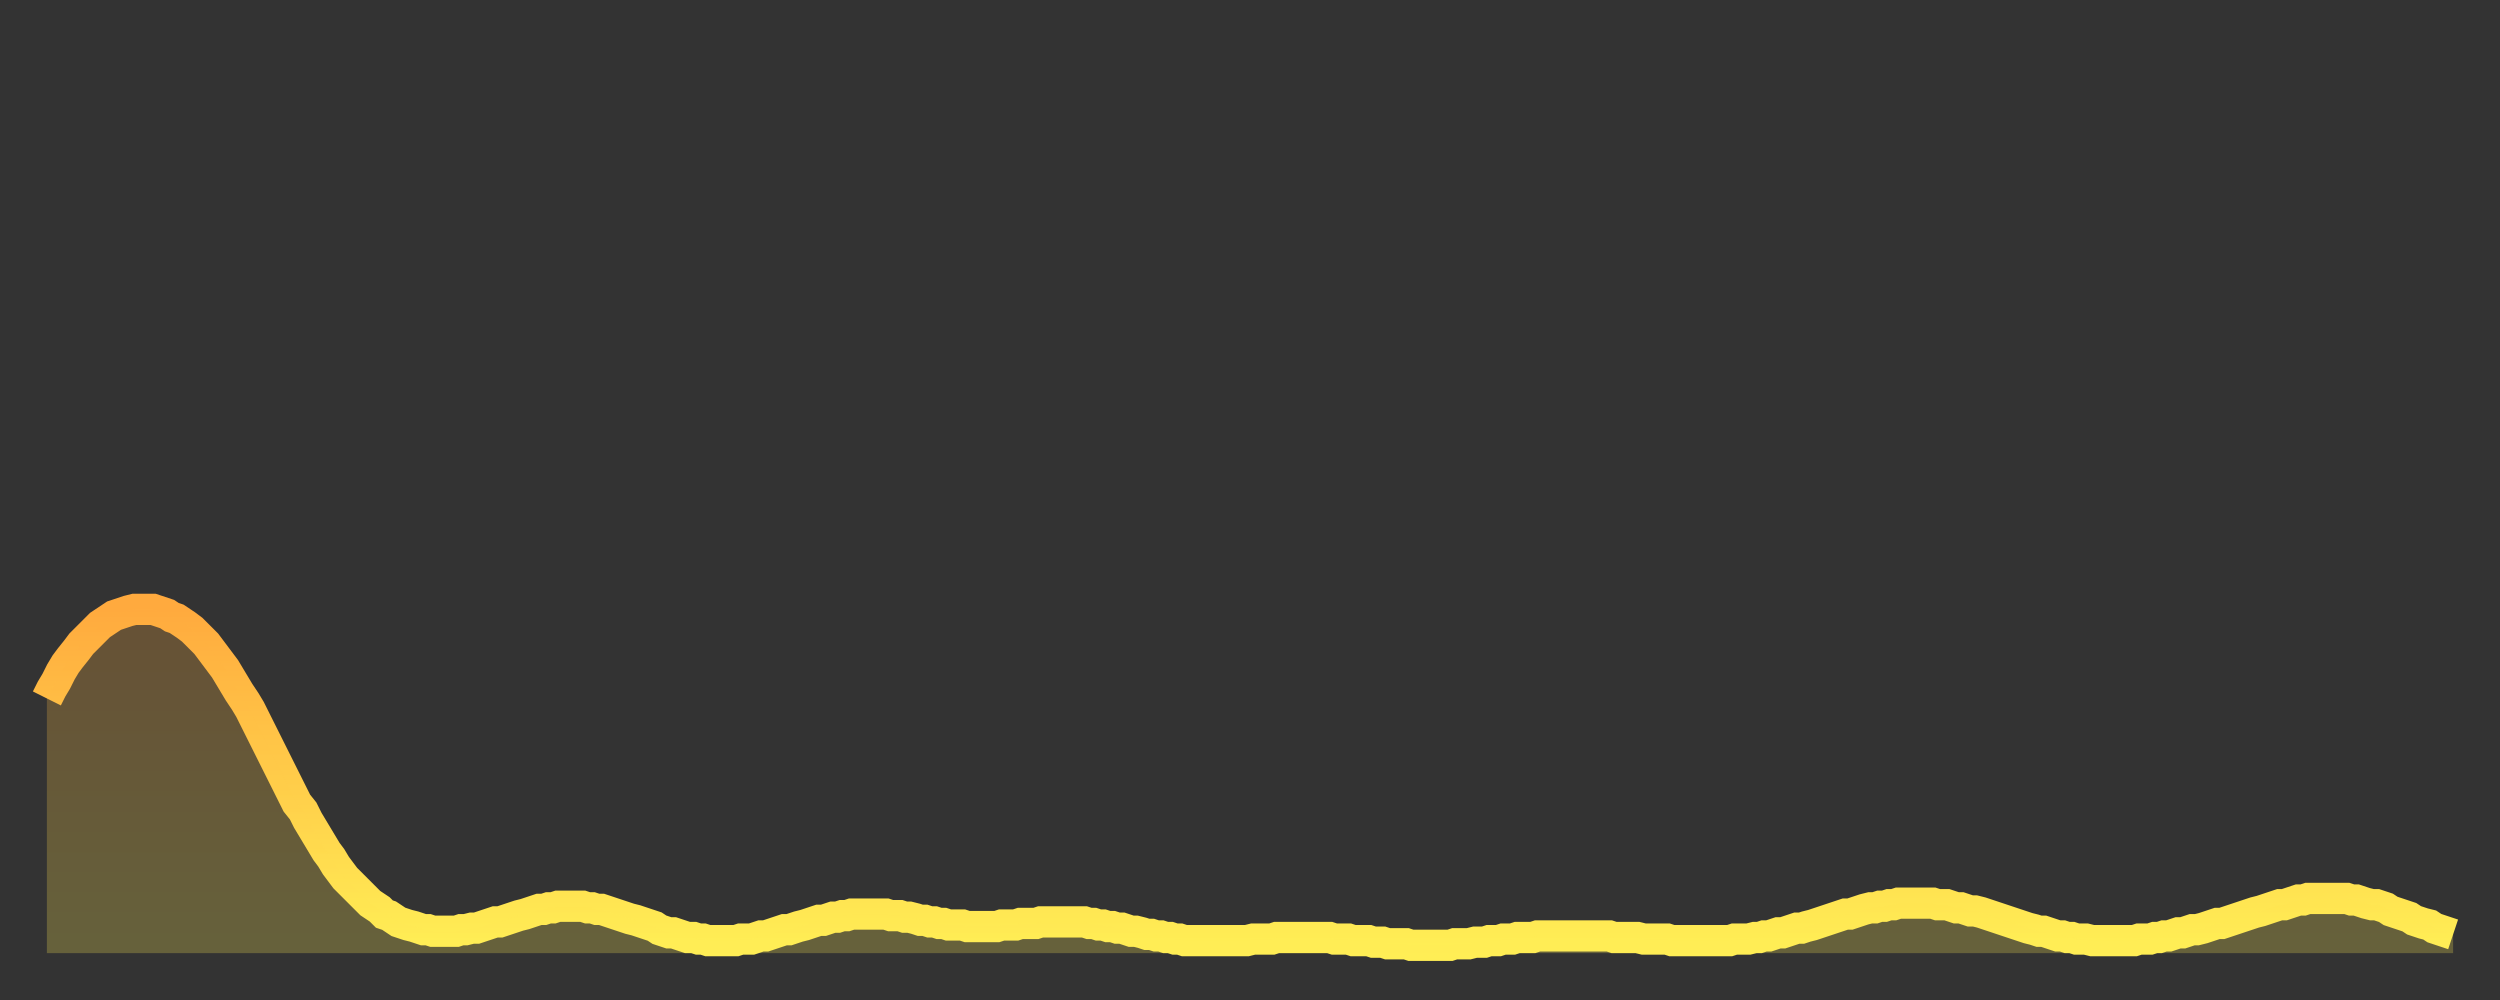 <?xml version="1.0" encoding="utf-8" ?>
<svg baseProfile="full" height="64" version="1.1" width="160" xmlns="http://www.w3.org/2000/svg" xmlns:ev="http://www.w3.org/2001/xml-events" xmlns:xlink="http://www.w3.org/1999/xlink"><rect width="100%" height="100%" fill="#333333" stroke="none"/><defs><linearGradient id="id1050064" x1="0" x2="0" y1="0" y2="1"><stop offset="0%" stop-color="#ffaa3e" /><stop offset="50%" stop-color="#ffcc49" /><stop offset="100%" stop-color="#ffee55" /></linearGradient></defs><g transform="translate(3,3)"><g><path d="M 0.0 41.7 0.3 41.1 0.6 40.6 0.9 40.0 1.2 39.5 1.5 39.1 1.9 38.6 2.2 38.2 2.5 37.9 2.8 37.6 3.1 37.3 3.4 37.0 3.7 36.8 4.0 36.6 4.3 36.4 4.6 36.3 4.9 36.2 5.2 36.1 5.6 36.0 5.9 36.0 6.2 36.0 6.5 36.0 6.8 36.0 7.1 36.1 7.4 36.2 7.7 36.3 8.0 36.5 8.3 36.6 8.6 36.8 8.9 37.0 9.3 37.3 9.6 37.6 9.9 37.9 10.2 38.2 10.5 38.6 10.8 39.0 11.1 39.4 11.4 39.8 11.7 40.3 12.0 40.8 12.3 41.3 12.7 41.9 13.0 42.4 13.3 43.0 13.6 43.6 13.9 44.2 14.2 44.8 14.5 45.4 14.8 46.0 15.1 46.6 15.4 47.2 15.7 47.8 16.0 48.4 16.4 48.9 16.7 49.5 17.0 50.0 17.3 50.5 17.6 51.0 17.9 51.5 18.2 51.9 18.5 52.4 18.8 52.8 19.1 53.2 19.4 53.5 19.8 53.9 20.1 54.2 20.4 54.5 20.7 54.8 21.0 55.0 21.3 55.2 21.6 55.5 21.9 55.6 22.2 55.8 22.5 56.0 22.8 56.1 23.1 56.2 23.5 56.3 23.8 56.4 24.1 56.5 24.4 56.5 24.7 56.6 25.0 56.6 25.3 56.6 25.6 56.6 25.9 56.6 26.2 56.6 26.5 56.5 26.8 56.5 27.2 56.4 27.5 56.4 27.8 56.3 28.1 56.2 28.4 56.1 28.7 56.0 29.0 56.0 29.3 55.9 29.6 55.8 29.9 55.7 30.2 55.6 30.6 55.5 30.9 55.4 31.2 55.3 31.5 55.2 31.8 55.2 32.1 55.1 32.4 55.1 32.7 55.0 33.0 55.0 33.3 55.0 33.6 55.0 33.9 55.0 34.3 55.0 34.6 55.1 34.9 55.1 35.2 55.2 35.5 55.2 35.8 55.3 36.1 55.4 36.4 55.5 36.7 55.6 37.0 55.7 37.3 55.8 37.7 55.9 38.0 56.0 38.3 56.1 38.6 56.2 38.9 56.3 39.2 56.5 39.5 56.6 39.8 56.7 40.1 56.7 40.4 56.8 40.7 56.9 41.0 57.0 41.4 57.0 41.7 57.1 42.0 57.1 42.3 57.2 42.6 57.2 42.9 57.2 43.2 57.2 43.5 57.2 43.8 57.2 44.1 57.2 44.4 57.1 44.7 57.1 45.1 57.1 45.4 57.0 45.7 56.9 46.0 56.9 46.3 56.8 46.6 56.7 46.9 56.6 47.2 56.5 47.5 56.5 47.8 56.4 48.1 56.3 48.5 56.2 48.8 56.1 49.1 56.0 49.4 55.9 49.7 55.9 50.0 55.8 50.3 55.7 50.6 55.7 50.9 55.6 51.2 55.6 51.5 55.5 51.8 55.5 52.2 55.5 52.5 55.5 52.8 55.5 53.1 55.5 53.4 55.5 53.7 55.5 54.0 55.6 54.3 55.6 54.6 55.6 54.9 55.7 55.2 55.7 55.6 55.8 55.9 55.9 56.2 55.9 56.5 56.0 56.8 56.0 57.1 56.1 57.4 56.1 57.7 56.2 58.0 56.2 58.3 56.2 58.6 56.2 58.9 56.3 59.3 56.3 59.6 56.3 59.9 56.3 60.2 56.3 60.5 56.3 60.8 56.3 61.1 56.2 61.4 56.2 61.7 56.2 62.0 56.2 62.3 56.1 62.6 56.1 63.0 56.1 63.3 56.1 63.6 56.0 63.9 56.0 64.2 56.0 64.5 56.0 64.8 56.0 65.1 56.0 65.4 56.0 65.7 56.0 66.0 56.0 66.4 56.0 66.7 56.1 67.0 56.1 67.3 56.2 67.6 56.2 67.9 56.3 68.2 56.3 68.5 56.4 68.8 56.4 69.1 56.5 69.4 56.6 69.7 56.6 70.1 56.7 70.4 56.8 70.7 56.8 71.0 56.9 71.3 56.9 71.6 57.0 71.9 57.0 72.2 57.1 72.5 57.1 72.8 57.2 73.1 57.2 73.5 57.2 73.8 57.2 74.1 57.2 74.4 57.2 74.7 57.2 75.0 57.2 75.3 57.2 75.6 57.2 75.9 57.2 76.2 57.2 76.5 57.2 76.8 57.2 77.2 57.1 77.5 57.1 77.8 57.1 78.1 57.1 78.4 57.1 78.7 57.0 79.0 57.0 79.3 57.0 79.6 57.0 79.9 57.0 80.2 57.0 80.5 57.0 80.9 57.0 81.2 57.0 81.5 57.0 81.8 57.0 82.1 57.0 82.4 57.1 82.7 57.1 83.0 57.1 83.3 57.1 83.6 57.2 83.9 57.2 84.3 57.2 84.6 57.2 84.9 57.3 85.2 57.3 85.5 57.3 85.8 57.4 86.1 57.4 86.4 57.4 86.7 57.4 87.0 57.4 87.3 57.5 87.6 57.5 88.0 57.5 88.3 57.5 88.6 57.5 88.9 57.5 89.2 57.5 89.5 57.5 89.8 57.5 90.1 57.4 90.4 57.4 90.7 57.4 91.0 57.4 91.4 57.3 91.7 57.3 92.0 57.3 92.3 57.2 92.6 57.2 92.9 57.2 93.2 57.1 93.5 57.1 93.8 57.1 94.1 57.0 94.4 57.0 94.7 57.0 95.1 57.0 95.4 56.9 95.7 56.9 96.0 56.9 96.3 56.9 96.6 56.9 96.9 56.9 97.2 56.9 97.5 56.9 97.8 56.9 98.1 56.9 98.4 56.9 98.8 56.9 99.1 56.9 99.4 56.9 99.7 56.9 100.0 56.9 100.3 57.0 100.6 57.0 100.9 57.0 101.2 57.0 101.5 57.0 101.8 57.0 102.2 57.1 102.5 57.1 102.8 57.1 103.1 57.1 103.4 57.1 103.7 57.1 104.0 57.2 104.3 57.2 104.6 57.2 104.9 57.2 105.2 57.2 105.5 57.2 105.9 57.2 106.2 57.2 106.5 57.2 106.8 57.2 107.1 57.2 107.4 57.2 107.7 57.2 108.0 57.1 108.3 57.1 108.6 57.1 108.9 57.1 109.3 57.0 109.6 57.0 109.9 56.9 110.2 56.9 110.5 56.8 110.8 56.7 111.1 56.7 111.4 56.6 111.7 56.5 112.0 56.4 112.3 56.4 112.6 56.3 113.0 56.2 113.3 56.1 113.6 56.0 113.9 55.9 114.2 55.8 114.5 55.7 114.8 55.6 115.1 55.5 115.4 55.5 115.7 55.4 116.0 55.3 116.3 55.2 116.7 55.1 117.0 55.1 117.3 55.0 117.6 55.0 117.9 54.9 118.2 54.9 118.5 54.8 118.8 54.8 119.1 54.8 119.4 54.8 119.7 54.8 120.1 54.8 120.4 54.8 120.7 54.8 121.0 54.9 121.3 54.9 121.6 54.9 121.9 55.0 122.2 55.1 122.5 55.1 122.8 55.2 123.1 55.3 123.4 55.3 123.8 55.4 124.1 55.5 124.4 55.6 124.7 55.7 125.0 55.8 125.3 55.9 125.6 56.0 125.9 56.1 126.2 56.2 126.5 56.3 126.8 56.4 127.2 56.5 127.5 56.6 127.8 56.6 128.1 56.7 128.4 56.8 128.7 56.9 129.0 56.9 129.3 57.0 129.6 57.0 129.9 57.1 130.2 57.1 130.5 57.1 130.9 57.2 131.2 57.2 131.5 57.2 131.8 57.2 132.1 57.2 132.4 57.2 132.7 57.2 133.0 57.2 133.3 57.2 133.6 57.2 133.9 57.1 134.2 57.1 134.6 57.1 134.9 57.0 135.2 57.0 135.5 56.9 135.8 56.9 136.1 56.8 136.4 56.7 136.7 56.7 137.0 56.6 137.3 56.5 137.6 56.5 138.0 56.4 138.3 56.3 138.6 56.2 138.9 56.1 139.2 56.1 139.5 56.0 139.8 55.9 140.1 55.8 140.4 55.7 140.7 55.6 141.0 55.5 141.3 55.4 141.7 55.3 142.0 55.2 142.3 55.1 142.6 55.0 142.9 54.9 143.2 54.9 143.5 54.8 143.8 54.7 144.1 54.6 144.4 54.6 144.7 54.5 145.1 54.5 145.4 54.5 145.7 54.5 146.0 54.5 146.3 54.5 146.6 54.5 146.9 54.5 147.2 54.5 147.5 54.6 147.8 54.6 148.1 54.7 148.4 54.8 148.8 54.9 149.1 54.9 149.4 55.0 149.7 55.1 150.0 55.3 150.3 55.4 150.6 55.5 150.9 55.6 151.2 55.7 151.5 55.9 151.8 56.0 152.1 56.1 152.5 56.2 152.8 56.4 153.1 56.5 153.4 56.6 153.7 56.7 154.0 56.8" fill="none" id="graph-curve" opacity="1" stroke="url(#id1050064)" stroke-width="2" /><path d="M 0 58 L 0.0 41.7 0.3 41.1 0.6 40.6 0.9 40.0 1.2 39.5 1.5 39.1 1.9 38.6 2.2 38.2 2.5 37.9 2.8 37.6 3.1 37.3 3.4 37.0 3.7 36.8 4.0 36.6 4.3 36.4 4.6 36.3 4.9 36.2 5.2 36.1 5.6 36.0 5.9 36.0 6.2 36.0 6.5 36.0 6.8 36.0 7.1 36.1 7.4 36.2 7.7 36.3 8.0 36.5 8.3 36.6 8.6 36.8 8.9 37.0 9.3 37.3 9.6 37.6 9.9 37.9 10.2 38.2 10.5 38.6 10.8 39.0 11.1 39.4 11.4 39.8 11.7 40.3 12.0 40.8 12.3 41.3 12.7 41.9 13.0 42.4 13.3 43.0 13.6 43.6 13.9 44.2 14.2 44.8 14.5 45.4 14.8 46.0 15.1 46.6 15.4 47.2 15.7 47.8 16.0 48.4 16.4 48.9 16.7 49.5 17.0 50.0 17.3 50.5 17.6 51.0 17.9 51.5 18.2 51.9 18.5 52.4 18.8 52.8 19.1 53.2 19.4 53.5 19.8 53.9 20.1 54.2 20.4 54.5 20.7 54.8 21.0 55.0 21.3 55.2 21.6 55.5 21.9 55.6 22.2 55.8 22.5 56.0 22.8 56.1 23.1 56.2 23.5 56.3 23.8 56.4 24.1 56.5 24.4 56.5 24.7 56.6 25.0 56.6 25.3 56.6 25.6 56.6 25.9 56.6 26.2 56.6 26.5 56.5 26.8 56.5 27.2 56.4 27.5 56.4 27.8 56.3 28.1 56.2 28.4 56.1 28.7 56.0 29.0 56.0 29.3 55.9 29.6 55.8 29.9 55.7 30.2 55.6 30.6 55.5 30.9 55.4 31.2 55.3 31.5 55.2 31.8 55.2 32.1 55.1 32.4 55.1 32.7 55.0 33.0 55.0 33.3 55.0 33.6 55.0 33.9 55.0 34.3 55.0 34.6 55.1 34.9 55.1 35.2 55.2 35.5 55.2 35.8 55.3 36.1 55.4 36.4 55.5 36.7 55.6 37.0 55.7 37.3 55.8 37.7 55.9 38.0 56.0 38.3 56.1 38.6 56.2 38.9 56.3 39.2 56.5 39.5 56.6 39.8 56.7 40.1 56.7 40.4 56.8 40.7 56.9 41.0 57.0 41.4 57.0 41.7 57.1 42.0 57.1 42.3 57.2 42.6 57.2 42.9 57.2 43.2 57.2 43.5 57.2 43.8 57.2 44.1 57.2 44.4 57.1 44.7 57.1 45.1 57.1 45.4 57.0 45.7 56.9 46.0 56.9 46.3 56.8 46.6 56.7 46.9 56.6 47.2 56.5 47.5 56.5 47.8 56.4 48.1 56.3 48.5 56.2 48.8 56.1 49.1 56.0 49.4 55.9 49.7 55.9 50.0 55.8 50.3 55.7 50.6 55.7 50.9 55.6 51.2 55.6 51.5 55.5 51.8 55.5 52.2 55.5 52.5 55.5 52.8 55.5 53.1 55.5 53.4 55.5 53.7 55.5 54.0 55.6 54.3 55.6 54.6 55.6 54.9 55.7 55.2 55.7 55.6 55.8 55.9 55.9 56.2 55.9 56.5 56.0 56.8 56.0 57.1 56.1 57.4 56.1 57.7 56.2 58.0 56.2 58.3 56.2 58.6 56.2 58.9 56.3 59.3 56.3 59.6 56.3 59.9 56.3 60.2 56.3 60.5 56.3 60.8 56.3 61.1 56.2 61.4 56.2 61.7 56.2 62.0 56.2 62.3 56.1 62.6 56.1 63.0 56.1 63.3 56.1 63.6 56.0 63.9 56.0 64.2 56.0 64.5 56.0 64.8 56.0 65.1 56.0 65.4 56.0 65.7 56.0 66.0 56.0 66.4 56.0 66.7 56.1 67.0 56.1 67.3 56.2 67.6 56.2 67.9 56.3 68.2 56.3 68.5 56.4 68.8 56.4 69.1 56.5 69.4 56.6 69.7 56.6 70.1 56.7 70.4 56.8 70.7 56.8 71.0 56.9 71.3 56.9 71.6 57.0 71.9 57.0 72.2 57.1 72.5 57.1 72.8 57.2 73.1 57.2 73.5 57.2 73.8 57.2 74.1 57.2 74.4 57.2 74.7 57.2 75.0 57.2 75.3 57.2 75.6 57.2 75.9 57.2 76.2 57.2 76.5 57.2 76.8 57.2 77.2 57.1 77.5 57.1 77.8 57.1 78.1 57.1 78.4 57.1 78.7 57.0 79.0 57.0 79.3 57.0 79.6 57.0 79.9 57.0 80.2 57.0 80.5 57.0 80.9 57.0 81.2 57.0 81.5 57.0 81.8 57.0 82.1 57.0 82.4 57.1 82.7 57.1 83.0 57.1 83.3 57.1 83.6 57.2 83.9 57.2 84.3 57.2 84.6 57.2 84.9 57.3 85.2 57.3 85.5 57.3 85.8 57.4 86.1 57.4 86.4 57.4 86.7 57.4 87.0 57.4 87.3 57.5 87.6 57.5 88.0 57.5 88.3 57.5 88.6 57.5 88.9 57.5 89.2 57.5 89.5 57.5 89.8 57.5 90.1 57.4 90.4 57.4 90.7 57.4 91.0 57.4 91.4 57.3 91.7 57.3 92.0 57.3 92.3 57.2 92.6 57.2 92.9 57.2 93.2 57.1 93.5 57.1 93.8 57.1 94.1 57.0 94.4 57.0 94.7 57.0 95.1 57.0 95.4 56.9 95.7 56.9 96.0 56.9 96.3 56.9 96.6 56.9 96.9 56.9 97.2 56.9 97.5 56.9 97.8 56.9 98.1 56.9 98.4 56.9 98.8 56.9 99.1 56.9 99.4 56.9 99.7 56.9 100.0 56.9 100.3 57.0 100.6 57.0 100.9 57.0 101.2 57.0 101.5 57.0 101.8 57.0 102.2 57.1 102.5 57.1 102.8 57.1 103.1 57.1 103.4 57.1 103.7 57.1 104.0 57.2 104.3 57.2 104.6 57.2 104.9 57.2 105.2 57.2 105.5 57.2 105.9 57.2 106.2 57.2 106.5 57.2 106.8 57.2 107.1 57.2 107.4 57.2 107.7 57.2 108.0 57.1 108.3 57.1 108.6 57.1 108.9 57.1 109.3 57.0 109.6 57.0 109.9 56.9 110.2 56.9 110.5 56.8 110.8 56.7 111.1 56.7 111.4 56.6 111.7 56.5 112.0 56.4 112.3 56.4 112.6 56.3 113.0 56.2 113.3 56.1 113.6 56.0 113.9 55.9 114.2 55.8 114.5 55.7 114.8 55.6 115.1 55.5 115.4 55.5 115.7 55.4 116.0 55.3 116.3 55.2 116.7 55.1 117.0 55.1 117.3 55.0 117.6 55.0 117.9 54.9 118.2 54.9 118.5 54.8 118.8 54.8 119.1 54.8 119.4 54.8 119.7 54.8 120.1 54.8 120.4 54.8 120.7 54.8 121.0 54.9 121.3 54.9 121.6 54.9 121.9 55.0 122.2 55.1 122.5 55.1 122.8 55.2 123.1 55.3 123.4 55.3 123.8 55.4 124.1 55.5 124.4 55.6 124.7 55.7 125.0 55.8 125.3 55.9 125.6 56.0 125.9 56.1 126.2 56.2 126.5 56.3 126.8 56.4 127.2 56.5 127.5 56.6 127.8 56.6 128.1 56.7 128.4 56.8 128.7 56.9 129.0 56.9 129.3 57.0 129.6 57.0 129.9 57.1 130.2 57.1 130.5 57.1 130.9 57.2 131.2 57.2 131.5 57.2 131.8 57.2 132.1 57.2 132.4 57.2 132.7 57.2 133.0 57.2 133.3 57.2 133.6 57.2 133.9 57.1 134.2 57.1 134.6 57.1 134.9 57.0 135.2 57.0 135.5 56.9 135.8 56.9 136.1 56.8 136.4 56.7 136.7 56.7 137.0 56.6 137.3 56.5 137.6 56.5 138.0 56.4 138.3 56.3 138.6 56.2 138.9 56.1 139.2 56.1 139.5 56.0 139.8 55.9 140.1 55.8 140.4 55.7 140.7 55.6 141.0 55.5 141.3 55.4 141.7 55.3 142.0 55.2 142.3 55.1 142.6 55.0 142.9 54.9 143.2 54.9 143.5 54.8 143.8 54.7 144.1 54.6 144.4 54.6 144.7 54.5 145.1 54.5 145.4 54.5 145.7 54.5 146.0 54.5 146.3 54.5 146.6 54.5 146.9 54.5 147.2 54.5 147.5 54.6 147.8 54.6 148.1 54.7 148.4 54.8 148.8 54.9 149.1 54.9 149.4 55.0 149.7 55.1 150.0 55.3 150.3 55.4 150.6 55.5 150.9 55.6 151.2 55.7 151.5 55.9 151.8 56.0 152.1 56.1 152.5 56.2 152.8 56.4 153.1 56.5 153.4 56.6 153.7 56.7 154.0 56.8 154 58" fill="url(#id1050064)" fill-opacity=".25" id="graph-shadow" /></g></g></svg>